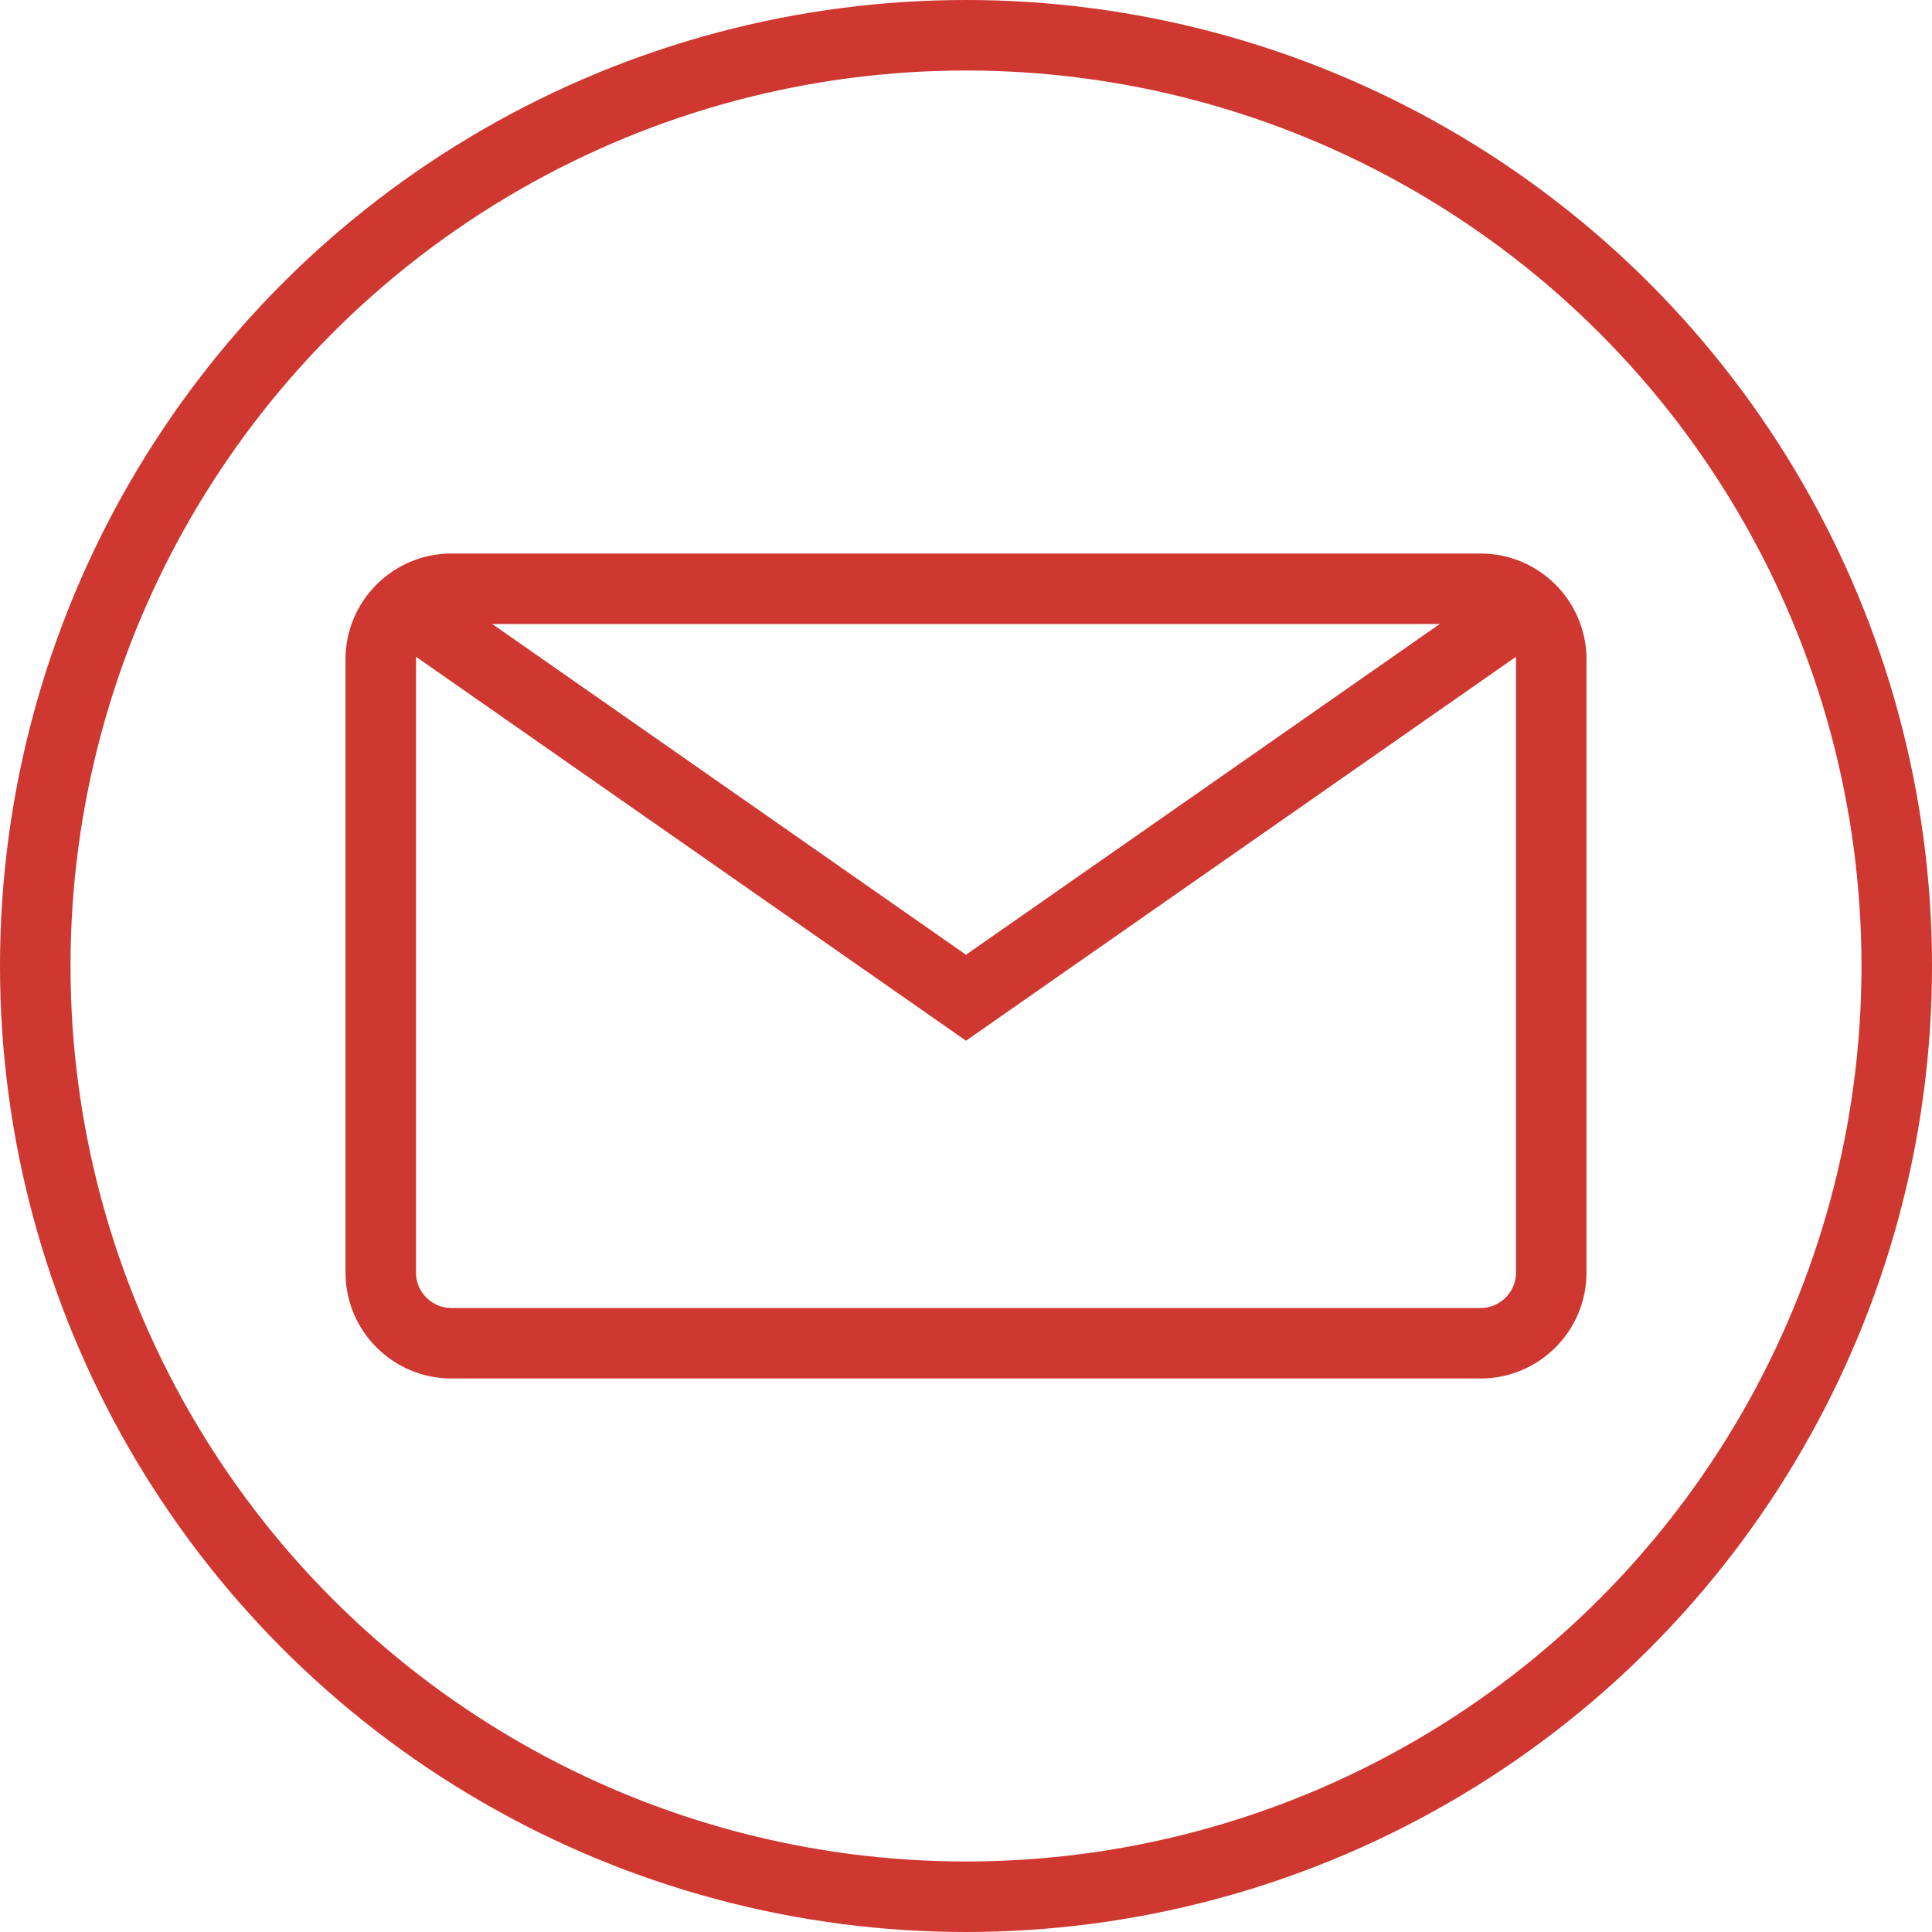 <?xml version="1.0" encoding="utf-8"?>
<!-- Generator: Adobe Illustrator 28.1.0, SVG Export Plug-In . SVG Version: 6.00 Build 0)  -->
<svg version="1.1" id="Warstwa_1" xmlns="http://www.w3.org/2000/svg" xmlns:xlink="http://www.w3.org/1999/xlink" x="0px" y="0px"
	 viewBox="0 0 54.8 54.8" style="enable-background:new 0 0 54.8 54.8;" xml:space="preserve">
<style type="text/css">
	.st0{fill:none;stroke:#CE3831;stroke-width:2;stroke-miterlimit:10;}
</style>
<g id="Warstwa_2_00000061453820617616254640000012769243558183868853_">
	<g id="Warstwa_1-2">
		<g id="Warstwa_2-2">
			<g id="Warstwa_1-2-2">
				<circle class="st0" cx="27.4" cy="27.4" r="26.4"/>
				<path class="st0" d="M42,38.1H12.8c-1.1,0-2-0.9-2-2V18.7c0-1.1,0.9-2,2-2H42c1.1,0,2,0.9,2,2v17.4C44,37.2,43.1,38.1,42,38.1z"
					/>
				<polyline class="st0" points="11.5,17.2 27.4,28.3 43.3,17.2 				"/>
				<path class="st0" d="M11.3,37.4"/>
				<path class="st0" d="M23.2,25.4"/>
			</g>
		</g>
	</g>
</g>
</svg>

